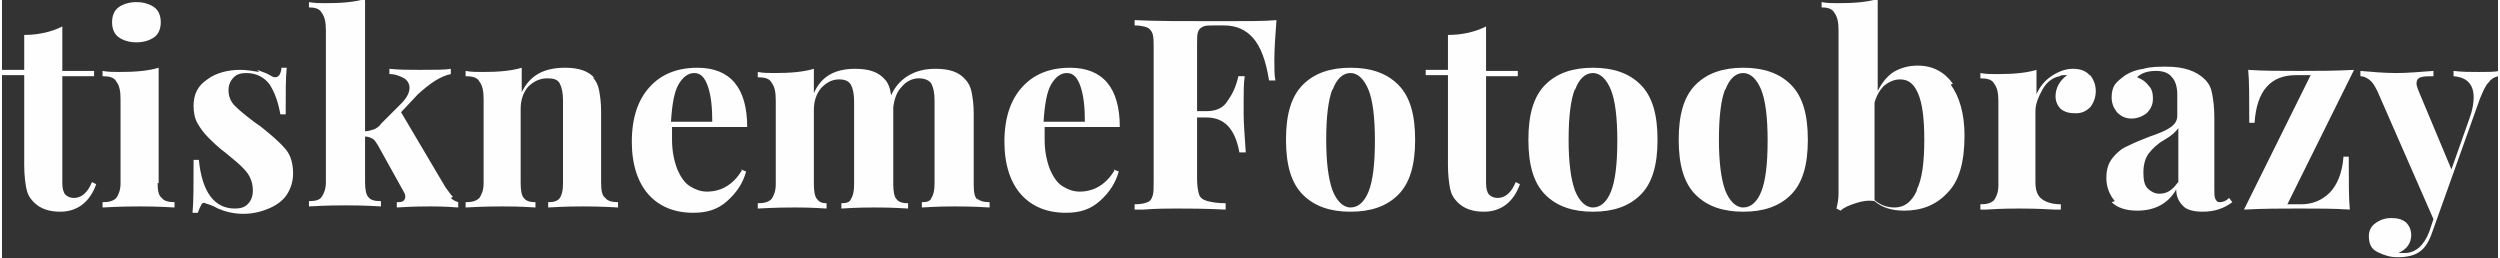 <?xml version="1.0" encoding="UTF-8"?>
<!DOCTYPE svg PUBLIC "-//W3C//DTD SVG 1.0//EN" "http://www.w3.org/TR/2001/REC-SVG-20010904/DTD/svg10.dtd">
<!-- Creator: CorelDRAW 2019 (64-Bit) -->
<svg xmlns="http://www.w3.org/2000/svg" xml:space="preserve" width="2294px" height="237px" version="1.0" style="shape-rendering:geometricPrecision; text-rendering:geometricPrecision; image-rendering:optimizeQuality; fill-rule:evenodd; clip-rule:evenodd"
viewBox="0 0 2358 244"
 xmlns:xlink="http://www.w3.org/1999/xlink">
 <rect x="0" y="0" width="2358" height="244" fill="#333333" stroke="none"/>
 <defs>
  <style type="text/css">
   <![CDATA[
    .fil0 {fill:#FEFEFE;fill-rule:nonzero}
   ]]>
  </style>
 </defs>
 <g id="Vrstva_x0020_1">
  <g id="_1846722864512">
   <path class="fil0" d="M57 67l30 0 0 5 -30 0 0 101c0,5 1,9 3,11 2,2 5,3 8,3 7,0 13,-5 17,-15l4 2c-6,17 -18,26 -34,26 -11,0 -19,-3 -25,-9 -4,-4 -6,-8 -7,-13 -1,-5 -2,-13 -2,-22l0 -85 -21 0 0 -5 21 0 0 -33c14,0 26,-3 36,-8l0 41z"/>
   <path class="fil0" d="M144 7c4,3 6,8 6,14 0,6 -2,11 -6,14 -4,3 -10,5 -17,5 -7,0 -13,-2 -17,-5 -4,-3 -6,-8 -6,-14 0,-6 2,-11 6,-14 4,-3 10,-5 17,-5 7,0 13,2 17,5zm3 166c0,7 1,12 4,14 2,3 7,4 12,4l0 5c-17,-1 -28,-1 -33,-1 -5,0 -17,0 -35,1l0 -5c6,0 10,-1 13,-4 2,-3 4,-7 4,-14l0 -79c0,-8 -1,-13 -4,-17 -2,-4 -7,-5 -13,-5l0 -5c5,1 11,1 16,1 15,0 27,-1 37,-4l0 109z"/>
   <path class="fil0" d="M241 66c5,2 9,3 12,5 2,1 3,2 5,2 2,0 3,-1 4,-2 1,-2 2,-4 2,-7l5 0c-1,9 -1,23 -1,44l-5 0c-2,-11 -5,-20 -10,-28 -5,-7 -13,-11 -22,-11 -5,0 -9,1 -12,4 -3,3 -5,7 -5,12 0,6 2,11 6,15 4,4 10,9 18,15l7 5c10,8 18,15 23,21 5,6 7,14 7,23 0,7 -2,14 -6,20 -4,6 -10,10 -17,13 -7,3 -15,5 -24,5 -9,0 -17,-2 -24,-5 -5,-3 -9,-4 -12,-5 -2,-1 -3,0 -4,2 -1,2 -2,4 -3,7l-5 0c1,-10 1,-26 1,-50l5 0c3,31 15,46 34,46 5,0 9,-1 12,-4 3,-3 5,-7 5,-13 0,-5 -1,-9 -3,-13 -2,-4 -5,-7 -8,-10 -3,-3 -8,-7 -14,-12 -8,-6 -13,-11 -17,-15 -4,-4 -7,-8 -10,-13 -3,-5 -4,-11 -4,-17 0,-11 4,-19 13,-25 8,-6 19,-9 31,-9 6,0 12,1 18,2z"/>
   <path class="fil0" d="M424 187c2,2 4,3 7,4l0 5c-13,-1 -22,-1 -26,-1 -6,0 -16,0 -32,1l0 -5c2,0 4,0 6,-1 1,-1 2,-2 2,-4 0,-1 0,-2 -1,-4l-25 -45c-2,-3 -3,-5 -5,-6 -2,-1 -4,-2 -7,-2l0 43c0,7 1,12 3,14 2,3 6,4 12,4l0 5c-17,-1 -28,-1 -33,-1 -6,0 -17,0 -35,1l0 -5c6,0 10,-1 12,-4 2,-3 4,-7 4,-14l0 -143c0,-8 -1,-13 -4,-17 -2,-4 -7,-5 -12,-5l0 -5c5,1 11,1 16,1 15,0 27,-1 37,-4l0 125c3,0 6,-1 9,-2 2,-1 5,-3 6,-5l19 -19c6,-6 8,-11 8,-15 0,-4 -2,-7 -5,-9 -4,-2 -8,-4 -14,-4l0 -5c9,1 19,1 29,1 14,0 24,0 29,-1l0 5c-10,2 -20,9 -31,19l-16 17 42 71c3,4 5,7 7,9z"/>
   <path class="fil0" d="M558 73c3,3 5,7 6,12 1,5 2,12 2,20l0 68c0,7 1,12 4,14 2,3 7,4 12,4l0 5c-17,-1 -28,-1 -33,-1 -5,0 -16,0 -33,1l0 -5c5,0 9,-1 11,-4 2,-3 3,-7 3,-14l0 -78c0,-7 -1,-12 -3,-16 -2,-4 -6,-5 -12,-5 -7,0 -13,3 -18,8 -5,6 -7,13 -7,21l0 70c0,7 1,12 3,14 2,3 6,4 11,4l0 5c-15,-1 -26,-1 -31,-1 -5,0 -17,0 -35,1l0 -5c6,0 10,-1 13,-4 2,-3 4,-7 4,-14l0 -79c0,-8 -1,-13 -4,-17 -2,-4 -7,-5 -13,-5l0 -5c5,1 11,1 16,1 15,0 27,-1 37,-4l0 23c8,-16 21,-23 41,-23 13,0 22,3 28,10z"/>
   <path class="fil0" d="M639 80c-4,7 -6,19 -7,35l39 0c0,-13 -1,-24 -4,-33 -3,-9 -7,-13 -13,-13 -6,0 -11,4 -15,11zm59 80l5 2c-3,11 -9,20 -18,28 -9,8 -19,11 -32,11 -18,0 -32,-6 -42,-17 -10,-11 -16,-28 -16,-50 0,-23 6,-40 17,-52 11,-12 26,-18 45,-18 31,0 47,19 47,56l-71 0c0,3 0,6 0,12 0,11 2,20 5,28 3,7 7,13 12,16 5,3 10,5 16,5 14,0 25,-7 33,-20z"/>
   <path class="fil0" d="M921 187c2,3 7,4 12,4l0 5c-17,-1 -28,-1 -33,-1 -5,0 -15,0 -31,1l0 -5c5,0 8,-1 9,-4 2,-3 3,-7 3,-14l0 -78c0,-7 -1,-12 -3,-16 -2,-3 -6,-5 -12,-5 -6,0 -12,3 -16,8 -5,5 -7,12 -8,19l0 5 0 68c0,7 1,12 3,14 2,3 6,4 11,4l0 5c-16,-1 -27,-1 -32,-1 -5,0 -15,0 -31,1l0 -5c5,0 8,-1 9,-4 2,-3 3,-7 3,-14l0 -78c0,-7 -1,-12 -3,-16 -2,-3 -5,-5 -11,-5 -7,0 -12,3 -17,8 -5,6 -7,13 -7,21l0 70c0,7 1,12 3,14 2,3 5,4 9,4l0 5c-15,-1 -25,-1 -30,-1 -5,0 -17,0 -35,1l0 -5c6,0 10,-1 13,-4 2,-3 4,-7 4,-14l0 -79c0,-8 -1,-13 -4,-17 -2,-4 -7,-5 -13,-5l0 -5c5,1 11,1 16,1 15,0 27,-1 37,-4l0 23c7,-16 20,-23 39,-23 13,0 22,3 28,10 3,3 5,8 6,15 4,-9 10,-15 17,-19 7,-4 15,-6 25,-6 13,0 22,3 28,10 3,3 5,7 6,12 1,5 2,12 2,20l0 68c0,7 1,12 4,14z"/>
   <path class="fil0" d="M991 80c-4,7 -6,19 -7,35l39 0c0,-13 -1,-24 -4,-33 -3,-9 -7,-13 -13,-13 -6,0 -11,4 -15,11zm59 80l5 2c-3,11 -9,20 -18,28 -9,8 -19,11 -32,11 -18,0 -32,-6 -42,-17 -10,-11 -16,-28 -16,-50 0,-23 6,-40 17,-52 11,-12 26,-18 45,-18 31,0 47,19 47,56l-71 0c0,3 0,6 0,12 0,11 2,20 5,28 3,7 7,13 12,16 5,3 10,5 16,5 14,0 25,-7 33,-20z"/>
   <path class="fil0" d="M1202 57c0,8 0,14 1,19l-6 0c-3,-19 -8,-32 -15,-40 -7,-8 -16,-12 -28,-12l-8 0c-5,0 -9,0 -11,1 -2,1 -4,2 -5,5 -1,2 -1,6 -1,12l0 63 9 0c9,0 16,-3 20,-10 5,-7 8,-14 10,-23l6 0c-1,7 -1,15 -1,24l0 12c0,9 1,20 2,36l-6 0c-4,-22 -14,-33 -31,-33l-9 0 0 58c0,7 1,12 2,15 1,3 4,5 8,6 4,1 9,2 17,2l0 6c-21,-1 -36,-1 -46,-1 -8,0 -19,0 -32,1l-8 0 0 -5c6,0 10,-1 12,-2 3,-1 4,-3 5,-6 1,-3 1,-7 1,-14l0 -125c0,-6 0,-11 -1,-14 -1,-3 -3,-5 -5,-6 -3,-1 -7,-2 -12,-2l0 -5c18,1 45,1 82,1 25,0 42,0 52,-1 -1,14 -2,27 -2,38z"/>
   <path class="fil0" d="M1257 84c-4,10 -6,26 -6,48 0,21 2,37 6,48 4,10 10,16 17,16 7,0 13,-5 17,-15 4,-10 6,-26 6,-48 0,-22 -2,-38 -6,-48 -4,-10 -10,-16 -17,-16 -7,0 -13,5 -17,16zm62 -4c11,11 16,28 16,52 0,24 -5,41 -16,52 -11,11 -26,16 -45,16 -19,0 -34,-5 -45,-16 -11,-11 -16,-28 -16,-52 0,-24 5,-41 16,-52 11,-11 26,-16 45,-16 19,0 34,5 45,16z"/>
   <path class="fil0" d="M1402 67l30 0 0 5 -30 0 0 101c0,5 1,9 3,11 2,2 5,3 8,3 7,0 13,-5 17,-15l4 2c-6,17 -18,26 -34,26 -11,0 -19,-3 -25,-9 -4,-4 -6,-8 -7,-13 -1,-5 -2,-13 -2,-22l0 -85 -21 0 0 -5 21 0 0 -33c14,0 26,-3 36,-8l0 41z"/>
   <path class="fil0" d="M1486 84c-4,10 -6,26 -6,48 0,21 2,37 6,48 4,10 10,16 17,16 7,0 13,-5 17,-15 4,-10 6,-26 6,-48 0,-22 -2,-38 -6,-48 -4,-10 -10,-16 -17,-16 -7,0 -13,5 -17,16zm62 -4c11,11 16,28 16,52 0,24 -5,41 -16,52 -11,11 -26,16 -45,16 -19,0 -34,-5 -45,-16 -11,-11 -16,-28 -16,-52 0,-24 5,-41 16,-52 11,-11 26,-16 45,-16 19,0 34,5 45,16z"/>
   <path class="fil0" d="M1628 84c-4,10 -6,26 -6,48 0,21 2,37 6,48 4,10 10,16 17,16 7,0 13,-5 17,-15 4,-10 6,-26 6,-48 0,-22 -2,-38 -6,-48 -4,-10 -10,-16 -17,-16 -7,0 -13,5 -17,16zm62 -4c11,11 16,28 16,52 0,24 -5,41 -16,52 -11,11 -26,16 -45,16 -19,0 -34,-5 -45,-16 -11,-11 -16,-28 -16,-52 0,-24 5,-41 16,-52 11,-11 26,-16 45,-16 19,0 34,5 45,16z"/>
   <path class="fil0" d="M1809 179c5,-10 7,-26 7,-47 0,-21 -2,-35 -6,-44 -4,-9 -9,-13 -17,-13 -5,0 -10,2 -15,6 -4,4 -7,9 -9,16l0 92c6,5 12,7 19,7 9,0 16,-5 21,-16zm32 -99c8,11 13,27 13,48 0,25 -5,43 -16,54 -11,12 -25,17 -41,17 -12,0 -21,-3 -28,-9 -6,-1 -12,0 -18,2 -6,2 -11,4 -14,7l-4 -2c1,-4 2,-9 2,-14l0 -154c0,-8 -1,-13 -4,-17 -2,-4 -7,-5 -12,-5l0 -5c5,1 10,1 16,1 15,0 27,-1 37,-4l0 87c4,-8 9,-14 15,-18 7,-4 14,-6 23,-6 14,0 25,6 33,17z"/>
   <path class="fil0" d="M1972 70c4,5 6,10 6,16 0,6 -2,11 -5,15 -4,4 -8,6 -14,6 -6,0 -10,-1 -14,-4 -3,-3 -5,-7 -5,-12 0,-8 4,-15 11,-20 -1,0 -2,0 -3,0 -2,0 -3,0 -4,1 -6,1 -12,5 -16,12 -4,7 -7,14 -7,21l0 67c0,8 2,13 6,16 4,3 10,5 18,5l0 5c-2,0 -4,0 -6,0 -17,-1 -28,-1 -34,-1 -5,0 -15,0 -31,1 -1,0 -3,0 -5,0l0 -5c6,0 10,-1 13,-4 2,-3 4,-7 4,-14l0 -79c0,-8 -1,-13 -4,-17 -2,-4 -7,-5 -13,-5l0 -5c5,1 11,1 16,1 15,0 27,-1 37,-4l0 23c3,-7 8,-13 14,-17 6,-4 13,-7 20,-7 8,0 13,2 17,7z"/>
   <path class="fil0" d="M2056 172l0 -51c-2,3 -6,7 -13,11 -7,4 -11,8 -15,13 -3,4 -5,10 -5,18 0,7 1,12 4,15 3,3 7,5 11,5 7,0 12,-3 17,-10zm-60 18c-5,-6 -8,-13 -8,-22 0,-8 2,-14 6,-19 4,-5 9,-9 14,-11 6,-3 13,-6 21,-9 9,-3 16,-6 20,-9 4,-3 6,-6 6,-11l0 -20c0,-7 -2,-13 -5,-16 -3,-4 -8,-6 -15,-6 -8,0 -14,2 -18,6 5,2 8,4 11,8 3,3 4,7 4,12 0,6 -2,10 -6,14 -4,3 -9,5 -14,5 -6,0 -10,-2 -14,-6 -3,-4 -5,-8 -5,-14 0,-5 1,-9 3,-12 2,-3 6,-6 10,-9 5,-3 10,-5 17,-6 7,-2 14,-2 22,-2 8,0 15,1 21,3 6,2 11,5 15,9 4,4 6,8 7,14 1,5 2,13 2,22l0 68c0,4 0,7 1,9 1,2 2,3 4,3 3,0 6,-1 9,-4l3 4c-8,6 -17,9 -28,9 -9,0 -16,-2 -19,-6 -4,-4 -6,-9 -6,-15 -8,14 -21,20 -37,20 -11,0 -19,-3 -24,-8z"/>
   <path class="fil0" d="M2159 193l13 0c11,0 20,-4 27,-11 7,-7 12,-19 13,-34l5 0c0,24 0,40 1,50 -14,-1 -30,-1 -48,-1 -16,0 -34,0 -52,1l63 -127 -14 0c-24,0 -37,15 -39,45l-5 0c0,-24 0,-40 -1,-50 14,1 30,1 48,1 16,0 34,0 52,-1l-63 127z"/>
   <path class="fil0" d="M2358 67l0 5c-4,1 -7,3 -9,6 -3,3 -5,8 -8,15l-45 126c-3,9 -7,15 -11,18 -5,4 -12,6 -22,6 -7,0 -13,-2 -19,-5 -6,-3 -8,-8 -8,-15 0,-5 2,-9 6,-12 4,-3 9,-5 15,-5 6,0 10,1 14,4 3,3 5,7 5,12 0,4 -1,7 -3,10 -2,3 -5,5 -9,7 1,0 3,0 6,0 10,0 18,-7 23,-20l4 -12 -53 -121c-3,-6 -5,-9 -8,-11 -3,-2 -5,-3 -8,-3l0 -5c11,1 23,2 34,2 10,0 22,-1 35,-2l0 5c-5,0 -9,0 -12,1 -3,1 -4,3 -4,6 0,2 1,4 2,7l31 74 17 -48c3,-8 4,-15 4,-20 0,-12 -6,-19 -19,-20l0 -5c8,1 16,1 24,1 8,0 15,0 19,-1z"/>
  </g>
 </g>
</svg>
